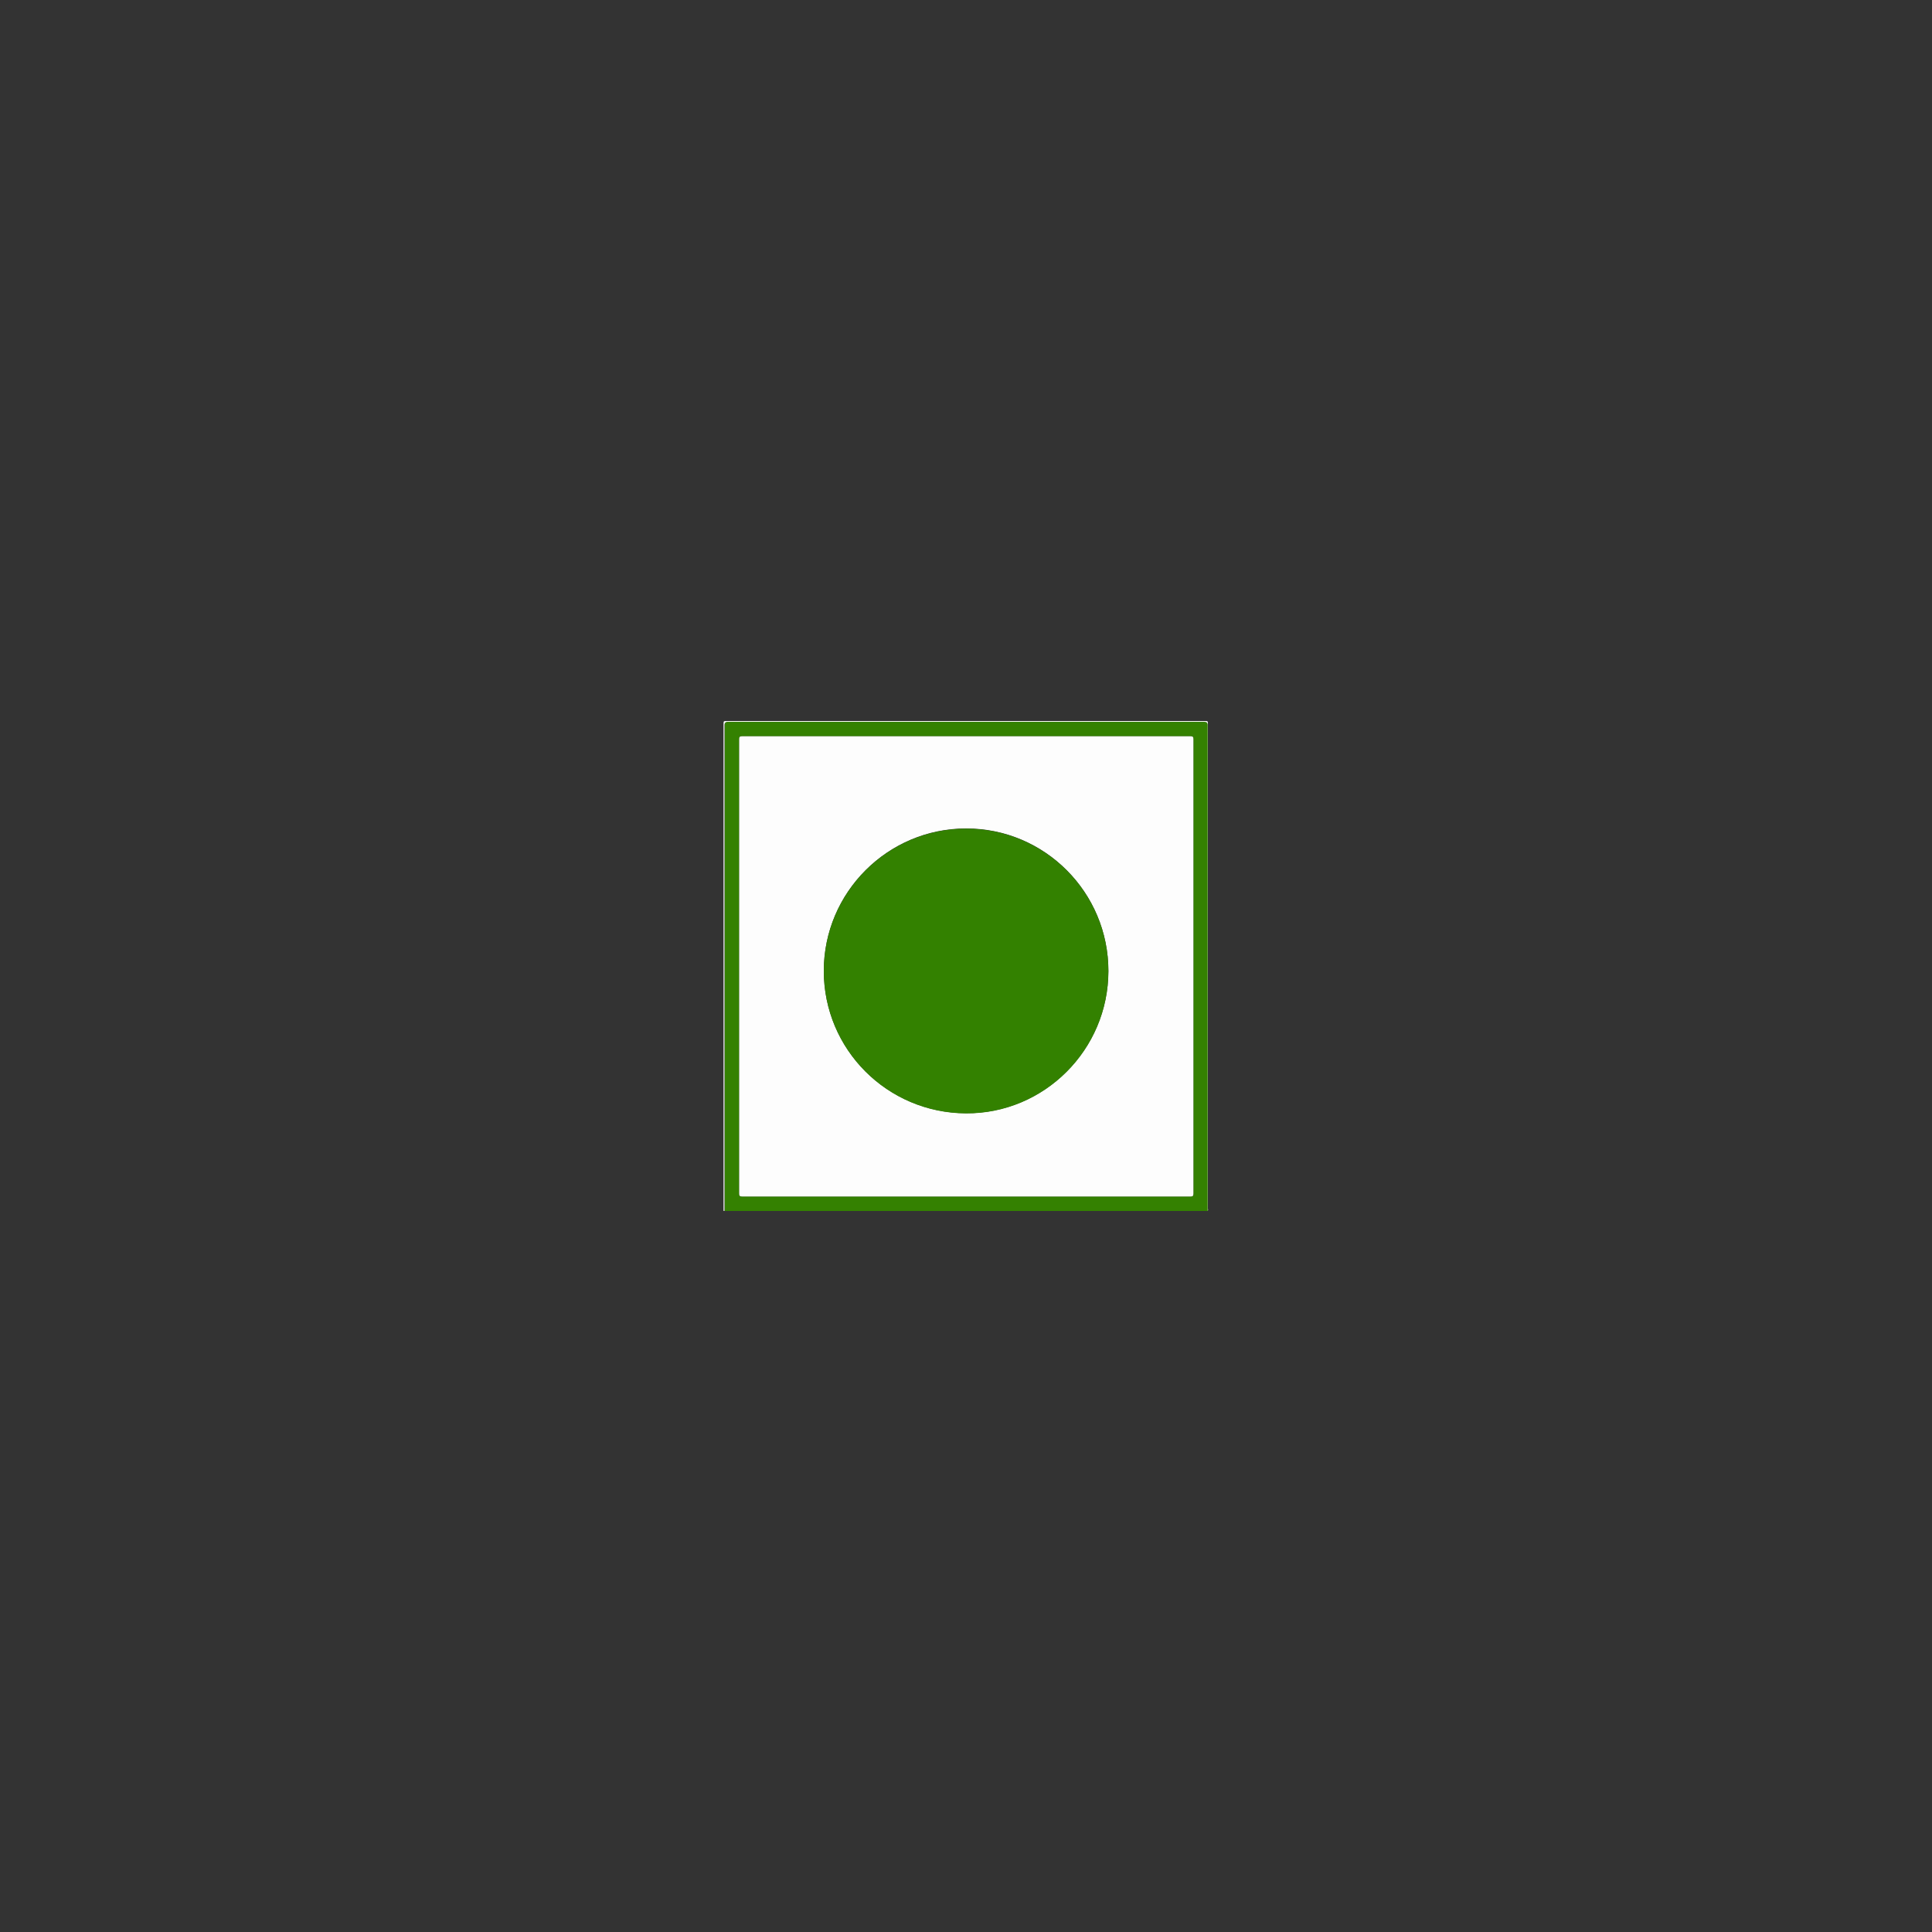 <?xml version="1.0" encoding="UTF-8"?>
<svg id="Layer_1" data-name="Layer 1" xmlns="http://www.w3.org/2000/svg" viewBox="0 0 100 100">
  <rect x="0" y="0" width="100" height="100" fill="#333333" stroke="none"/>
  <defs>
    <style>
      .cls-1 {
        fill: #348101;
      }

      .cls-1, .cls-2, .cls-3 {
        stroke-width: 0px;
      }

      .cls-2 {
        fill: #338100;
      }

      .cls-3 {
        fill: #fdfdfd;
      }
    </style>
  </defs>
  <g id="F9rCXA.tif">
    <g>
      <path class="cls-1" d="m62.51,62.68h-25c0-.05,0-.11,0-.16,0-8.33,0-16.66,0-24.99q0-.17.17-.17c8.22,0,16.45,0,24.67,0q.17,0,.17.17c0,8.33,0,16.66,0,24.99,0,.05,0,.11,0,.16Zm-24.25-12.67c0,3.92,0,7.84,0,11.76,0,.13.03.16.16.16,7.73,0,15.46,0,23.2,0,.13,0,.16-.03.15-.16,0-7.84,0-15.68,0-23.51,0-.12-.03-.15-.15-.15-7.74,0-15.47,0-23.21,0-.12,0-.15.03-.15.15,0,3.92,0,7.83,0,11.75Z"/>
      <path class="cls-3" d="m62.51,62.68c0-.05,0-.11,0-.16,0-8.33,0-16.66,0-24.99q0-.17-.17-.17c-8.22,0-16.45,0-24.67,0q-.17,0-.17.17c0,8.33,0,16.66,0,24.99,0,.05,0,.11,0,.16-.02-.01-.05.02-.05-.03,0-.03,0-.06,0-.09,0-8.37,0-16.75,0-25.12,0-.11.03-.12.12-.12,8.28,0,16.55,0,24.83,0,.1,0,.12.01.12.12,0,8.37,0,16.75,0,25.12,0,.04.03.08-.02.11Z"/>
      <path class="cls-3" d="m38.26,50.01c0-3.92,0-7.83,0-11.75,0-.12.03-.15.15-.15,7.74,0,15.47,0,23.21,0,.12,0,.15.03.15.15,0,7.84,0,15.68,0,23.51,0,.13-.03.16-.15.16-7.73,0-15.46,0-23.2,0-.13,0-.16-.03-.16-.16,0-3.92,0-7.84,0-11.76Zm4.38.24c0,4.06,3.28,7.35,7.36,7.37,4.05.02,7.36-3.29,7.37-7.36,0-4.07-3.29-7.38-7.36-7.38-4.06,0-7.36,3.3-7.37,7.36Z"/>
      <path class="cls-2" d="m42.64,50.25c0-4.06,3.31-7.36,7.37-7.36,4.07,0,7.37,3.31,7.36,7.38,0,4.07-3.32,7.38-7.37,7.36-4.08-.02-7.36-3.31-7.36-7.37Z"/>
    </g>
  </g>
</svg>